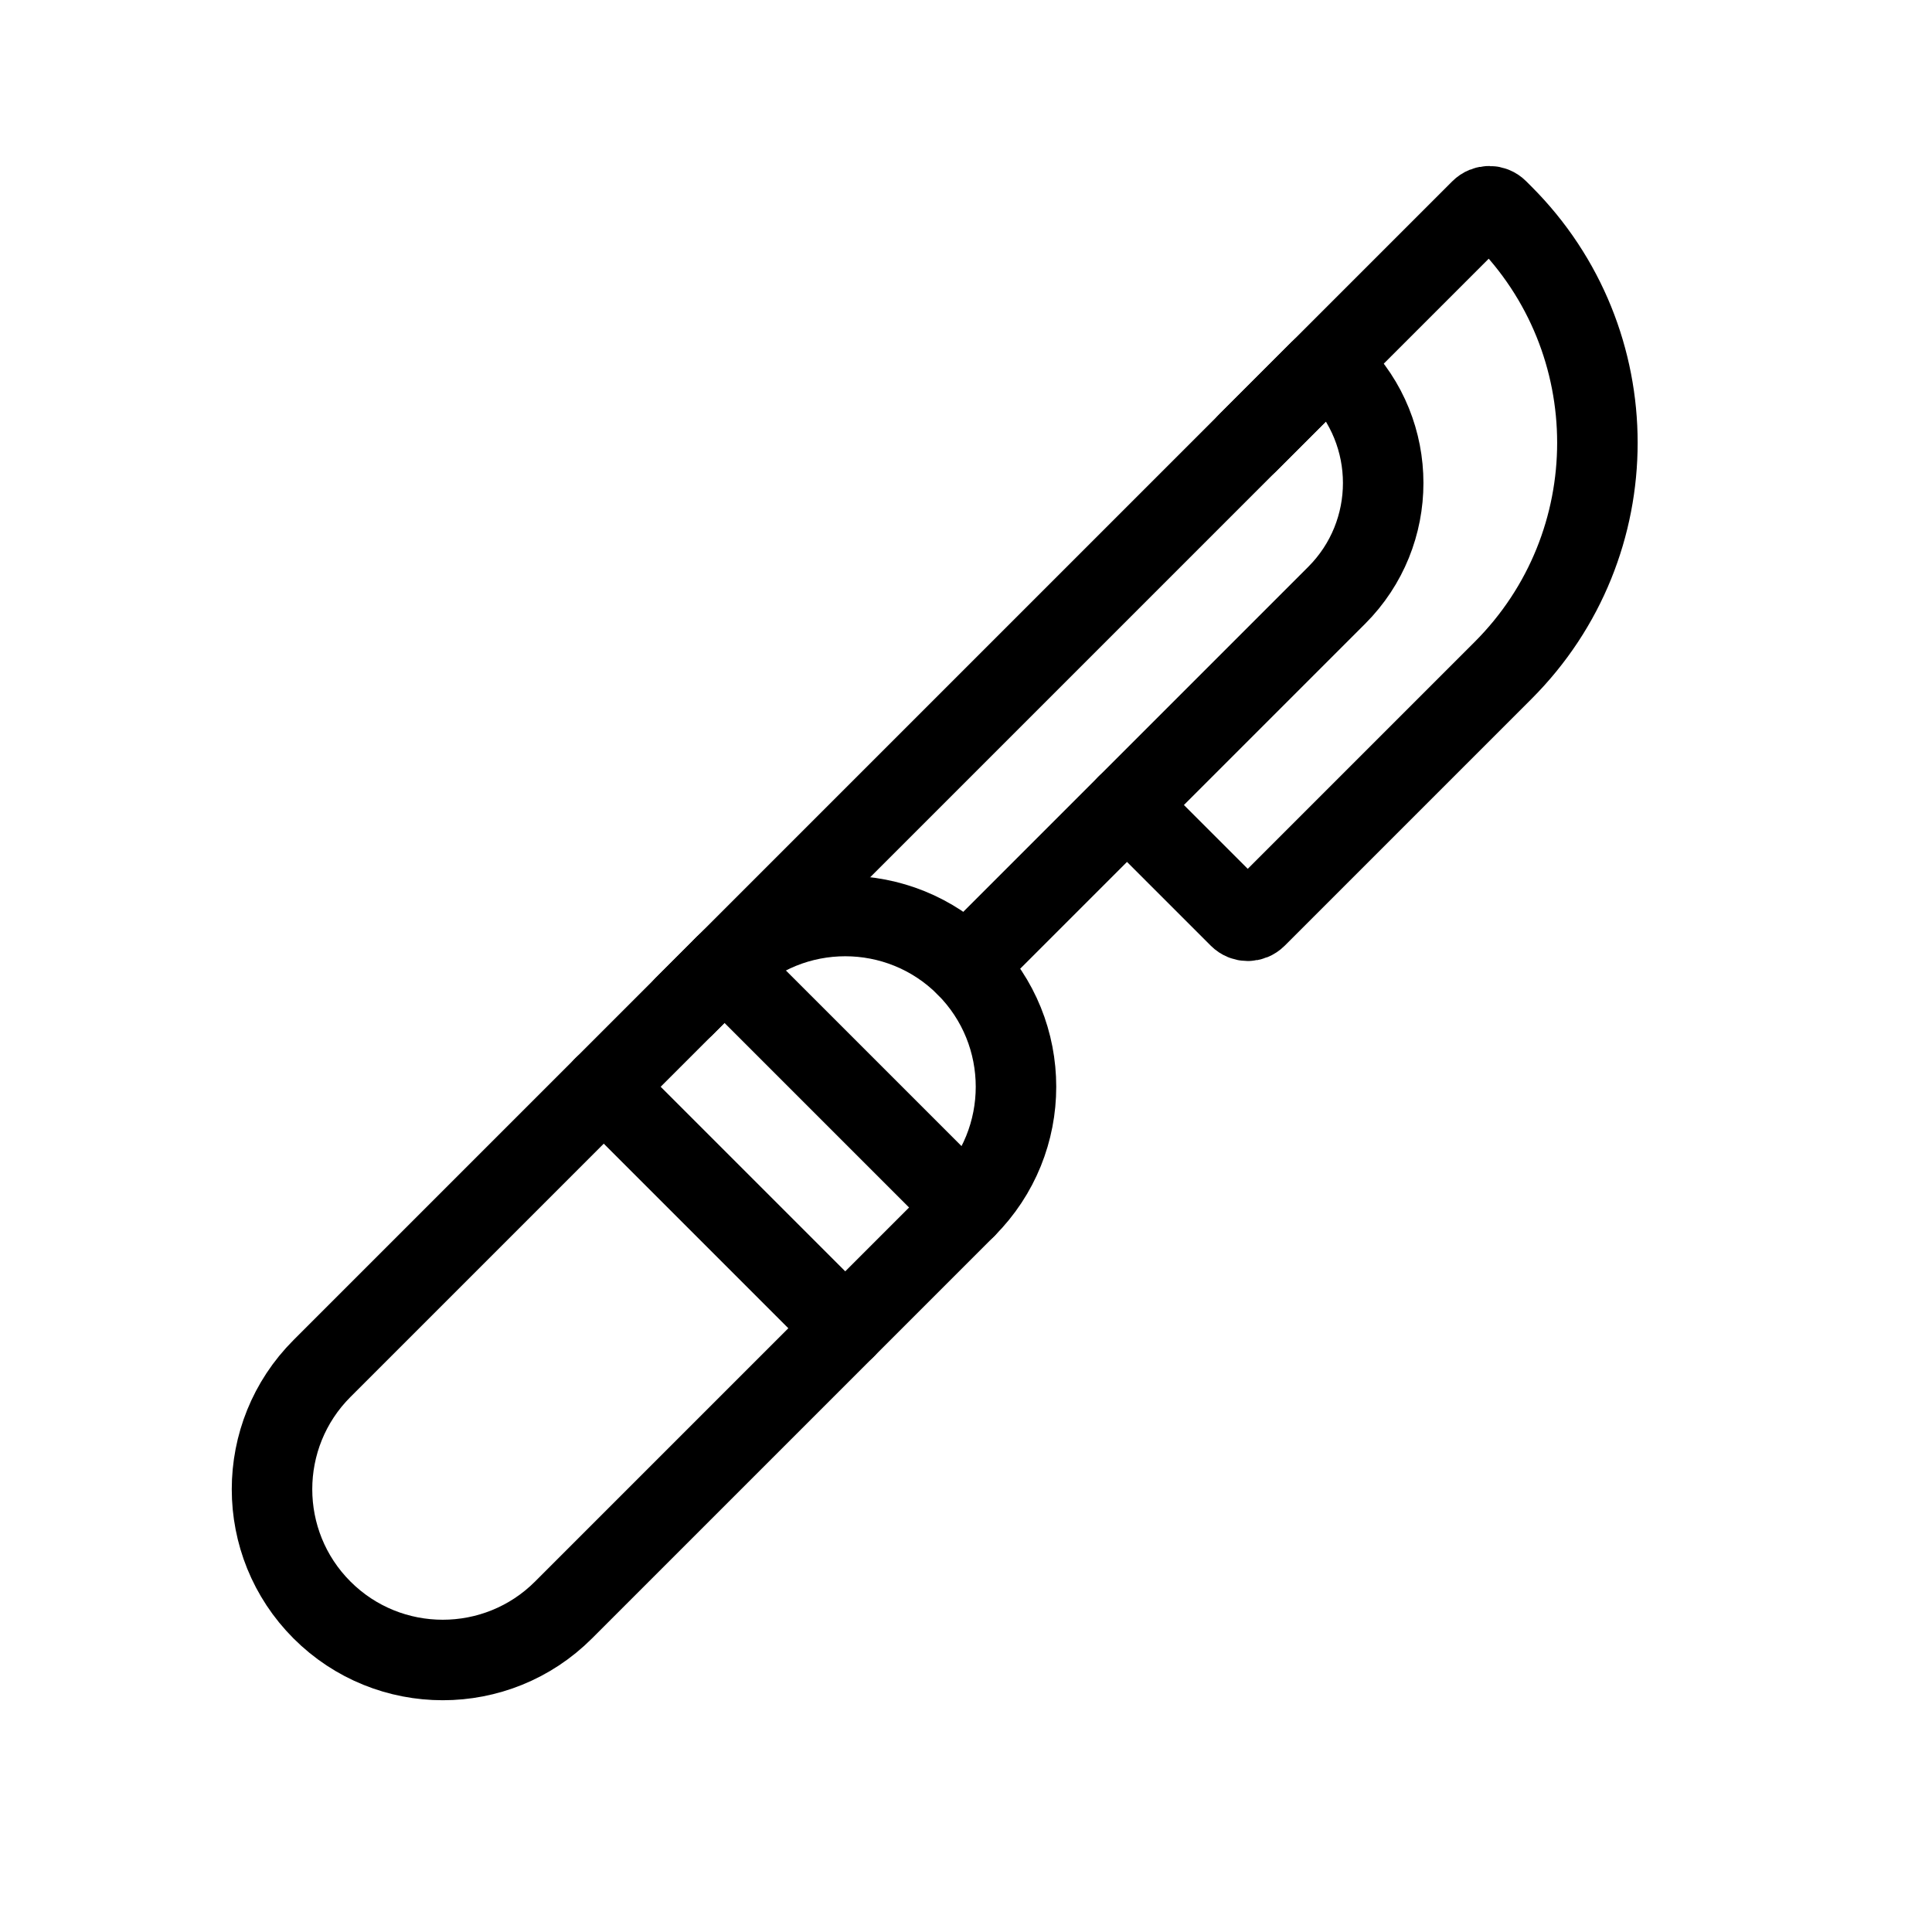 <svg width="24" height="24" viewBox="0 0 24 24" fill="none" xmlns="http://www.w3.org/2000/svg">
<path d="M12 12L16.605 7.395C17.375 6.625 17.375 5.375 16.605 4.605V4.605C16.547 4.547 16.453 4.547 16.395 4.605L8.5 12.5" stroke="black" stroke-linecap="round" stroke-linejoin="round"/>
<path d="M14 10L15.394 11.394C15.453 11.453 15.547 11.453 15.606 11.394L18.672 8.328C20.234 6.766 20.234 4.234 18.672 2.672L18.606 2.606C18.547 2.547 18.453 2.547 18.394 2.606L15.5 5.5" stroke="black" stroke-linecap="round" stroke-linejoin="round"/>
<path d="M4 17L9 12C9.828 11.172 11.172 11.172 12 12C12.828 12.828 12.828 14.172 12 15L7 20C6.172 20.828 4.828 20.828 4 20C3.172 19.172 3.172 17.828 4 17Z" stroke="black" stroke-linecap="round" stroke-linejoin="round"/>
<path d="M12 15L9 12" stroke="black" stroke-linecap="round" stroke-linejoin="round"/>
<path d="M10.5 16.5L7.5 13.5" stroke="black" stroke-linecap="round" stroke-linejoin="round"/>
</svg>
